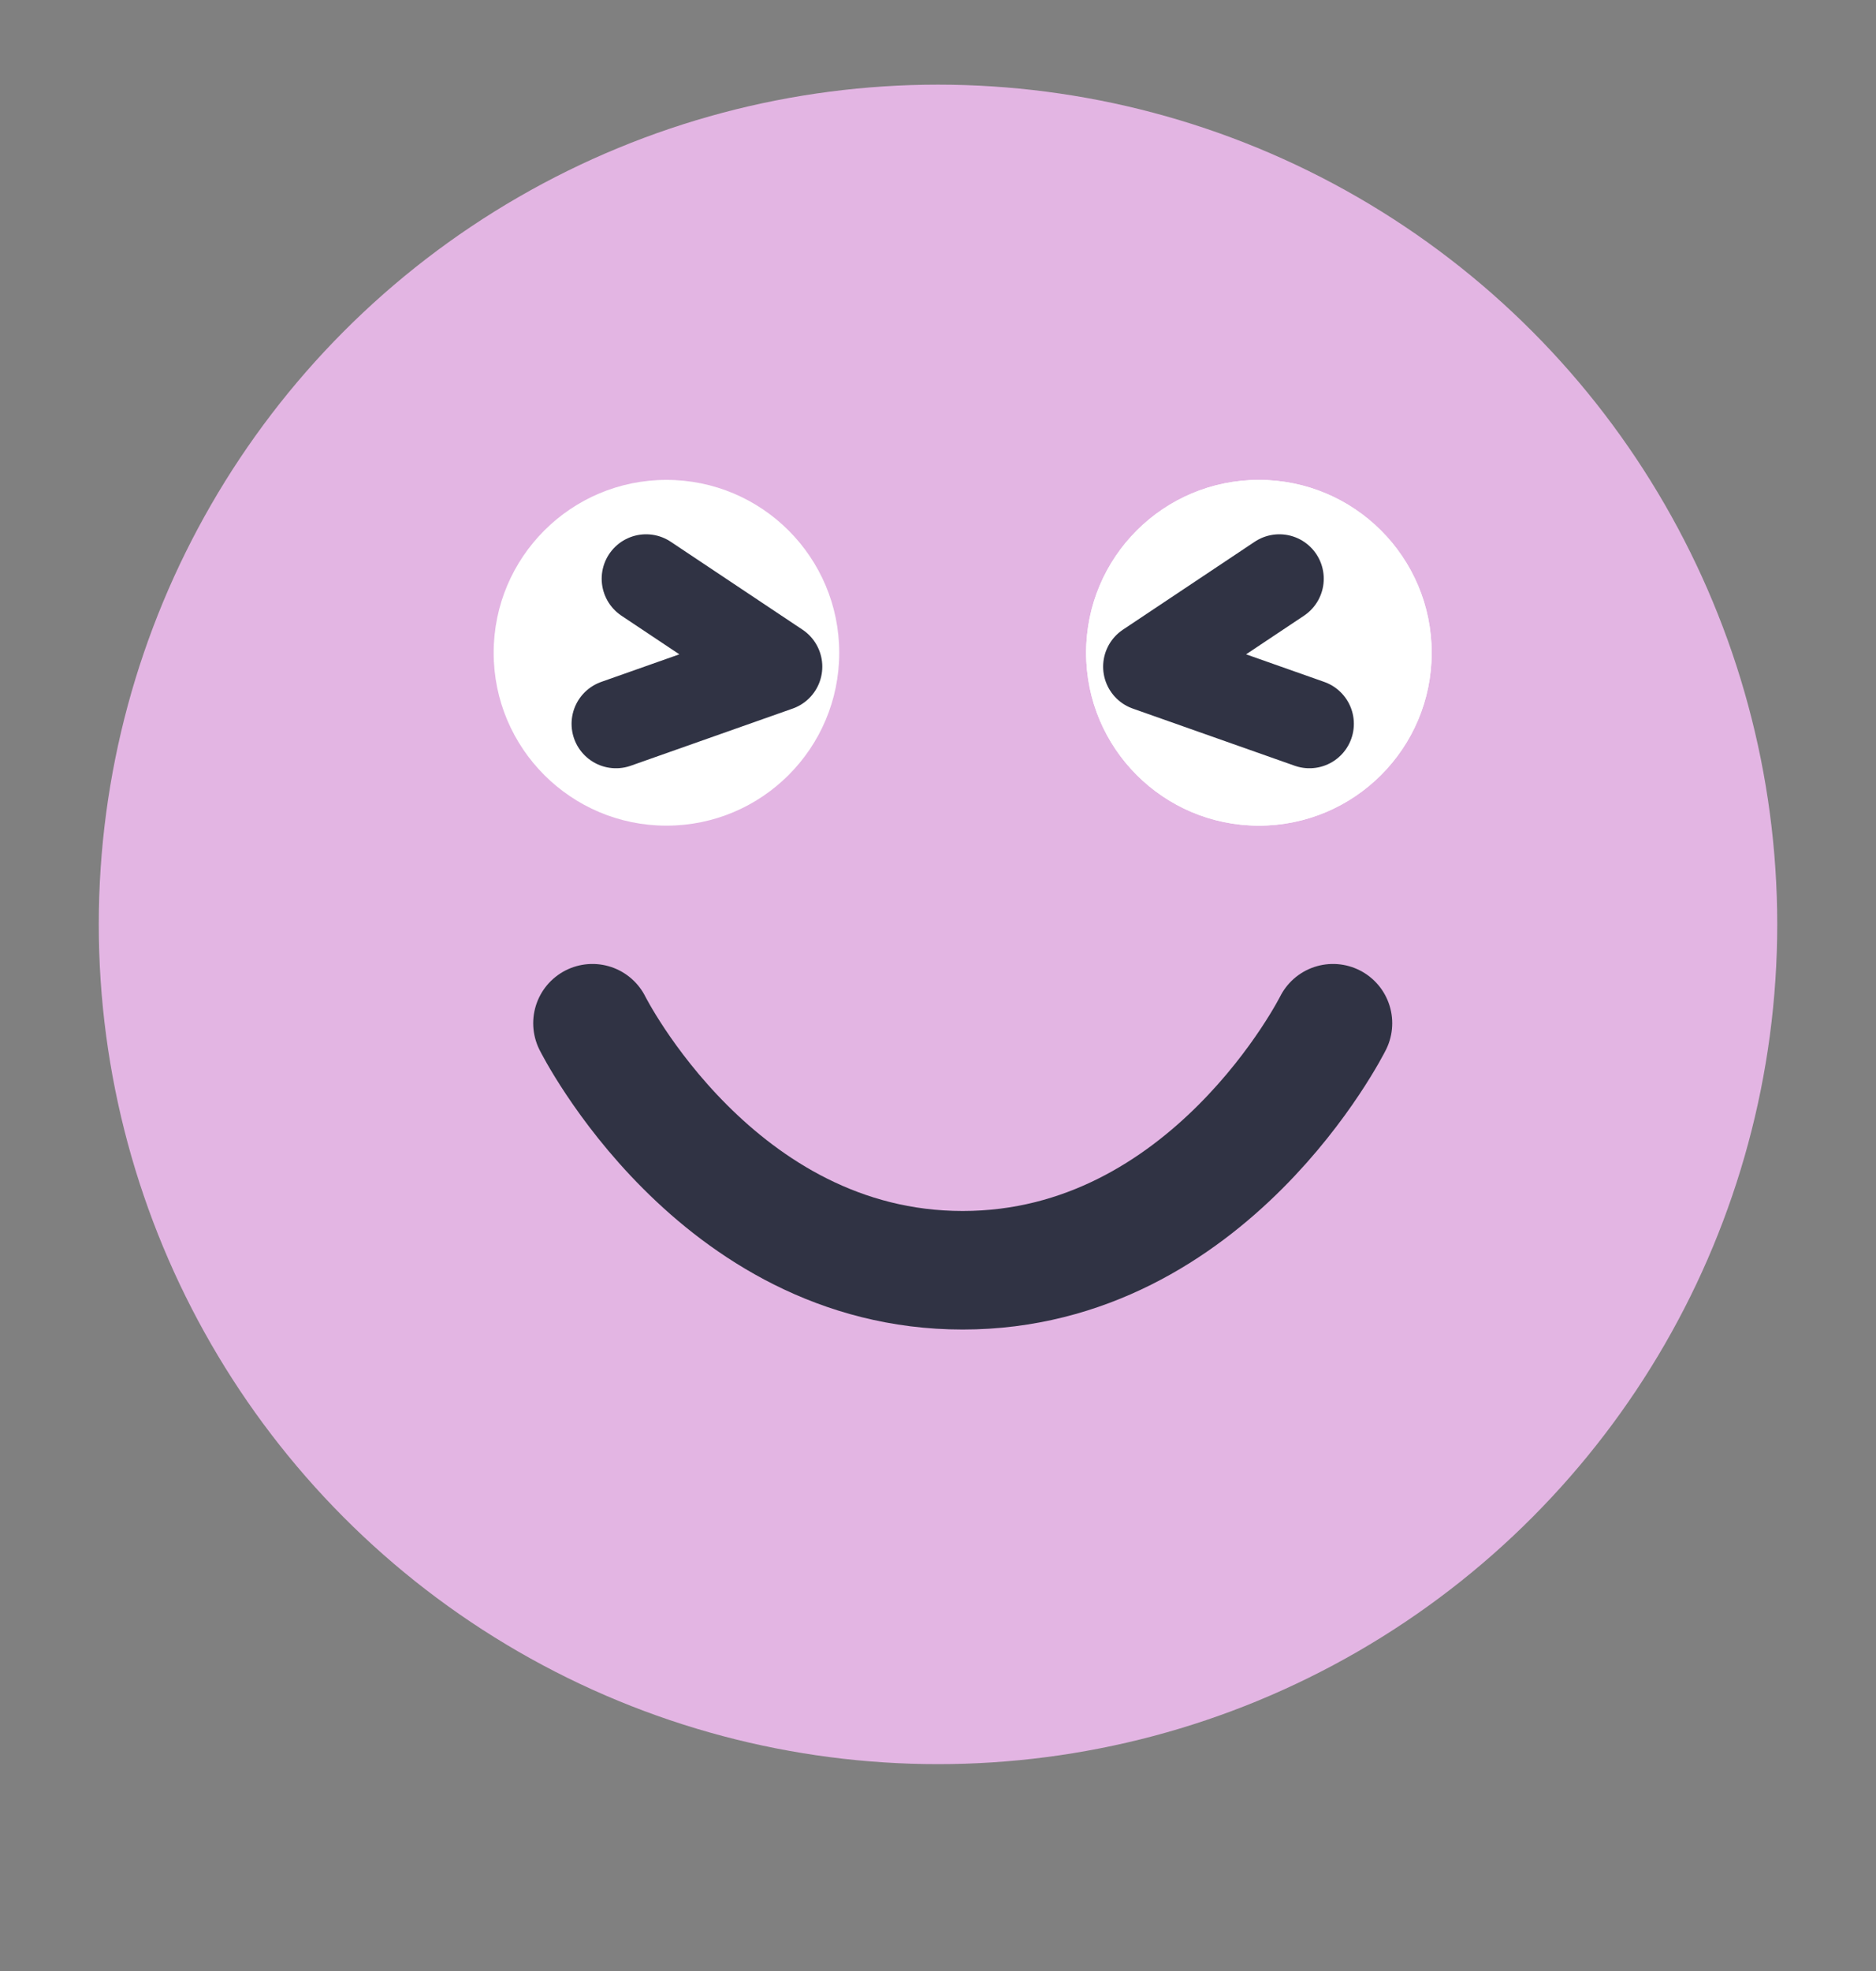 <svg width="20" height="21" viewBox="0 0 20 21" fill="none" xmlns="http://www.w3.org/2000/svg">
<rect x="0" y="0" width="20" height="21" fill="#808080" stroke="none"/>
<circle cx="8.947" cy="8.947" r="8.947" transform="matrix(-1 0 0 1 18.947 0.902)" fill="#E3B5E3"/>
<path d="M6.316 10.902C6.316 10.902 7.632 13.534 10.263 13.534C12.895 13.534 14.211 10.902 14.211 10.902" stroke="#303344" stroke-width="1.263" stroke-linecap="round" stroke-linejoin="round"/>
<ellipse cx="1.842" cy="1.842" rx="1.842" ry="1.842" transform="matrix(-1 0 0 1 15.263 5.113)" fill="white"/>
<path d="M13.639 6.166L12.234 7.103L13.96 7.712" stroke="#303344" stroke-width="0.947" stroke-linecap="round" stroke-linejoin="round"/>
<ellipse cx="1.842" cy="1.842" rx="1.842" ry="1.842" transform="matrix(-1 0 0 1 15.263 5.113)" fill="white"/>
<path d="M13.639 6.166L12.234 7.103L13.96 7.712" stroke="#303344" stroke-width="0.947" stroke-linecap="round" stroke-linejoin="round"/>
<ellipse cx="7.105" cy="6.955" rx="1.842" ry="1.842" fill="white"/>
<path d="M6.888 6.166L8.293 7.103L6.567 7.712" stroke="#303344" stroke-width="0.947" stroke-linecap="round" stroke-linejoin="round"/>
</svg>
